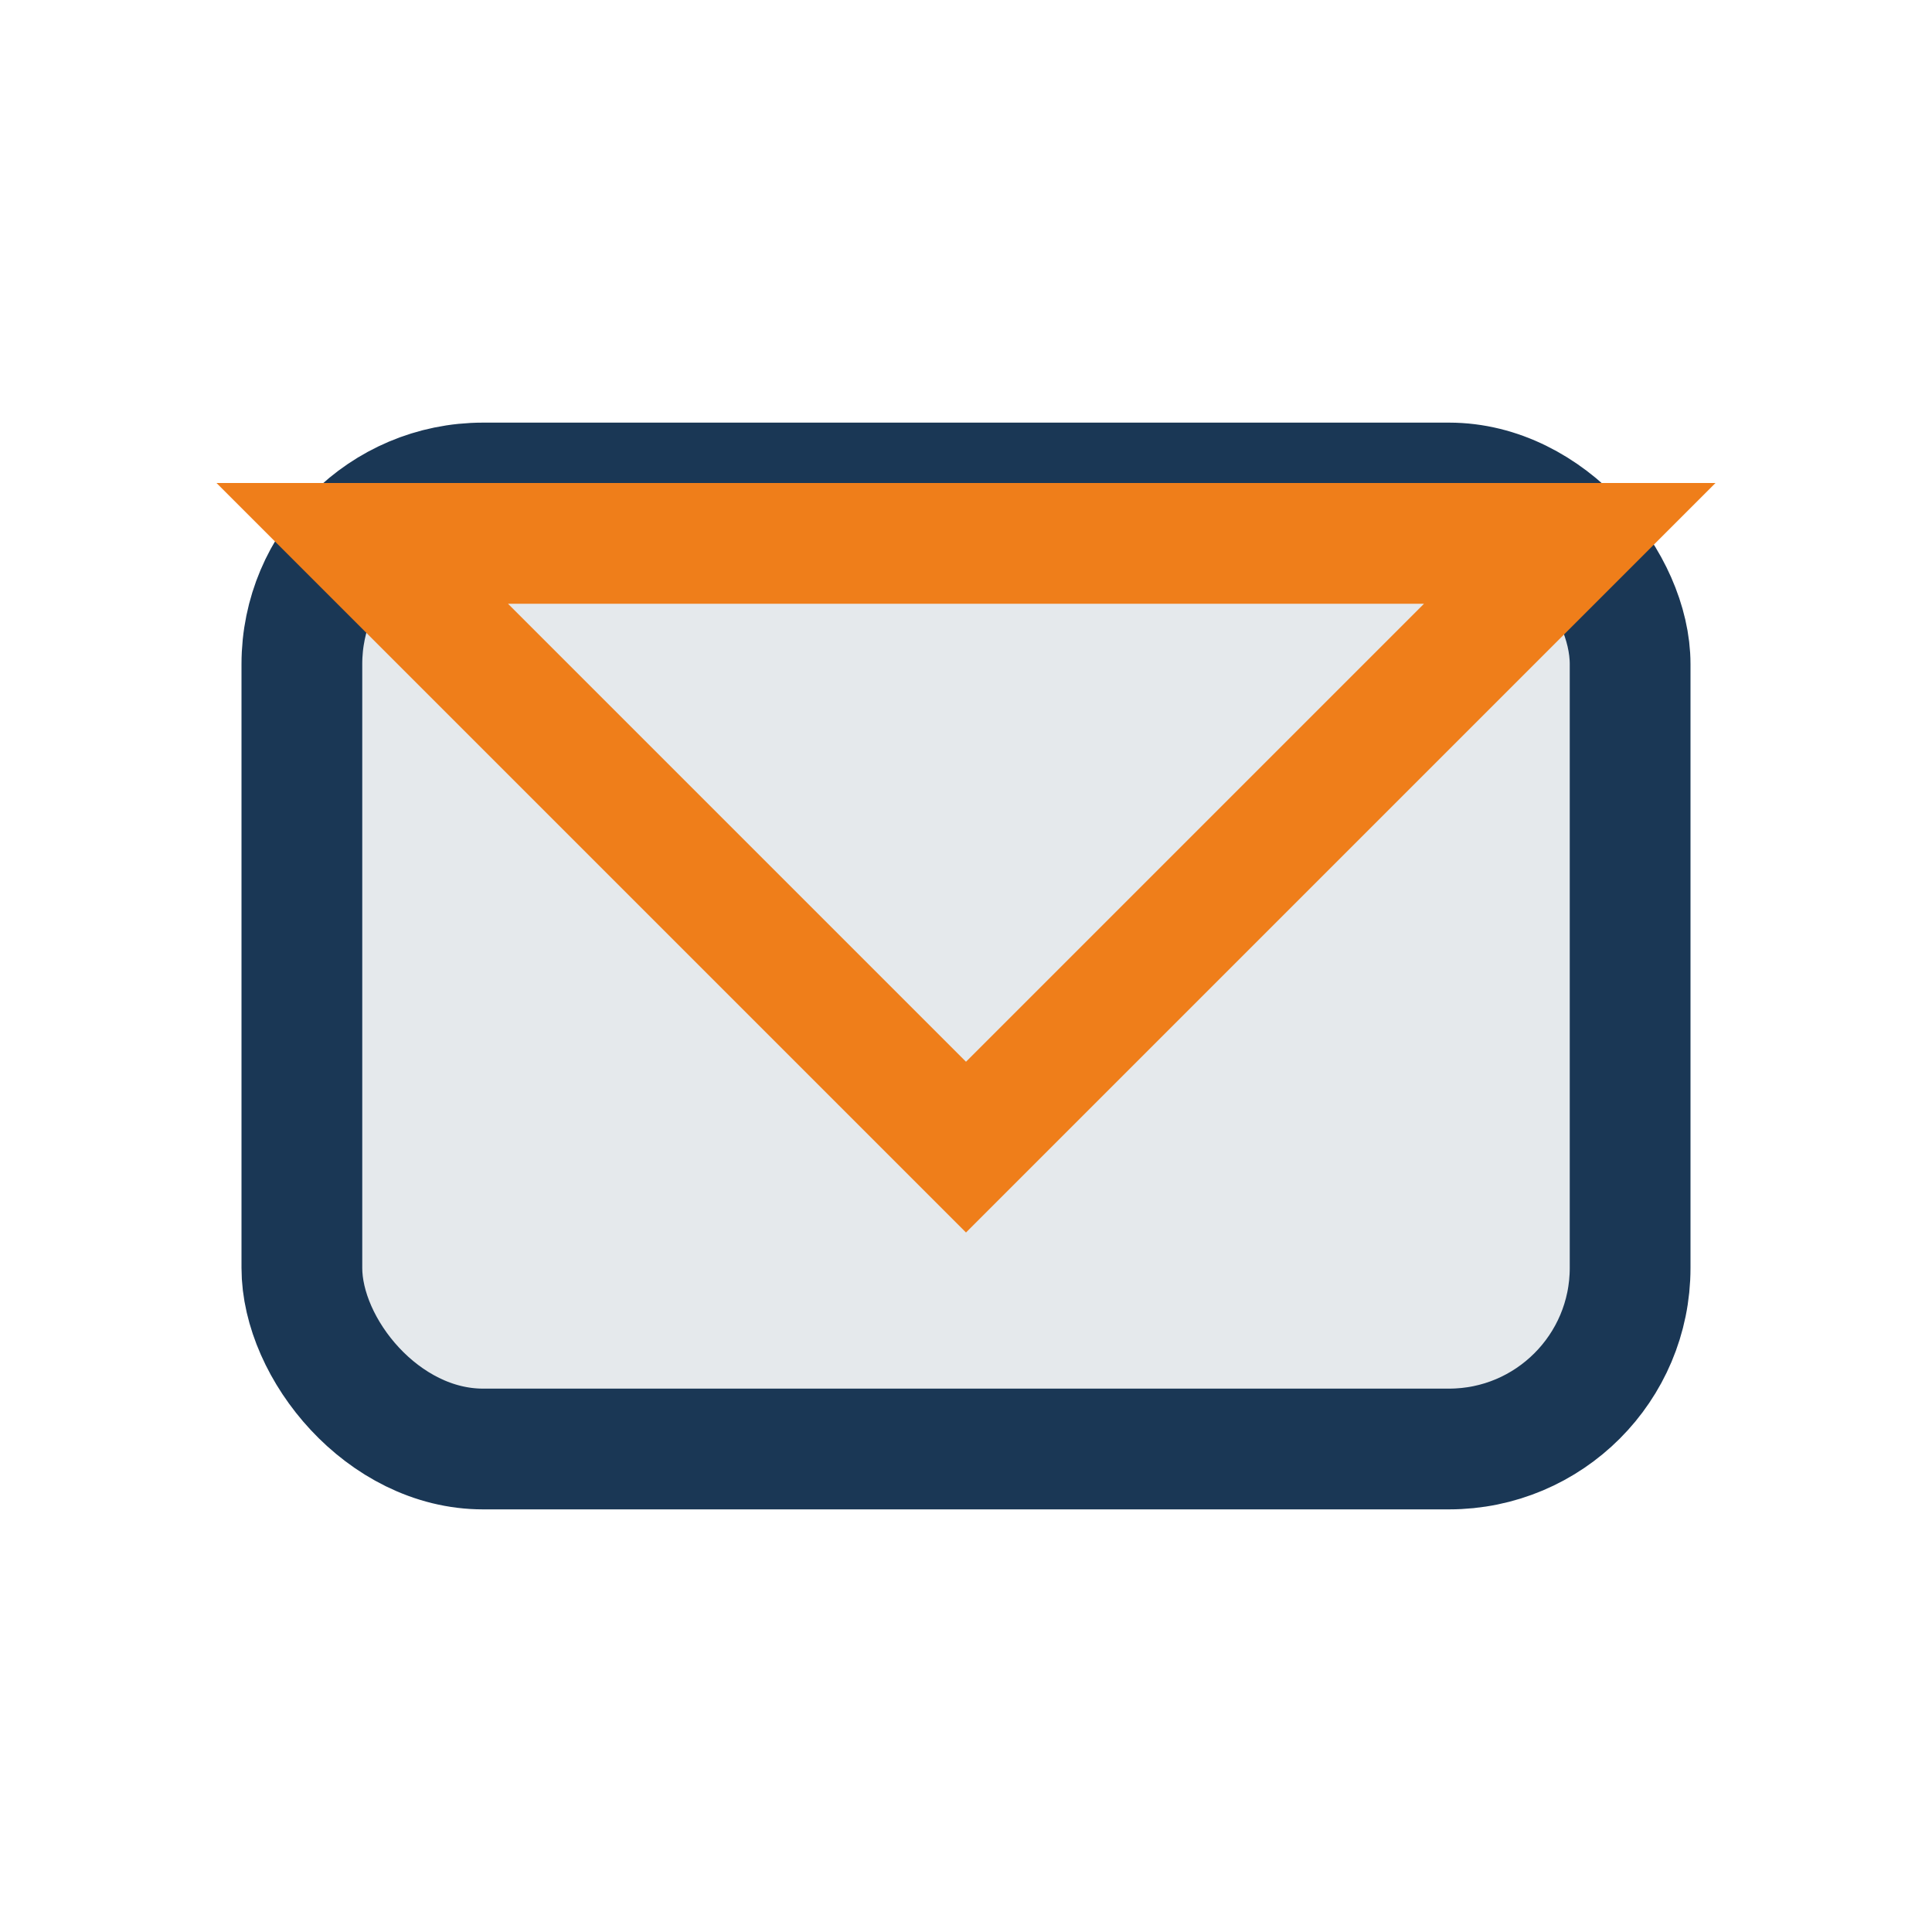 <?xml version="1.0" encoding="UTF-8"?>
<svg xmlns="http://www.w3.org/2000/svg" width="32" height="32" viewBox="0 0 32 32"><rect x="5" y="8" width="22" height="16" rx="3" fill="#E5E9EC" stroke="#1A3755" stroke-width="2"/><polygon points="6,9 16,19 26,9" fill="none" stroke="#EF7E1A" stroke-width="2"/></svg>